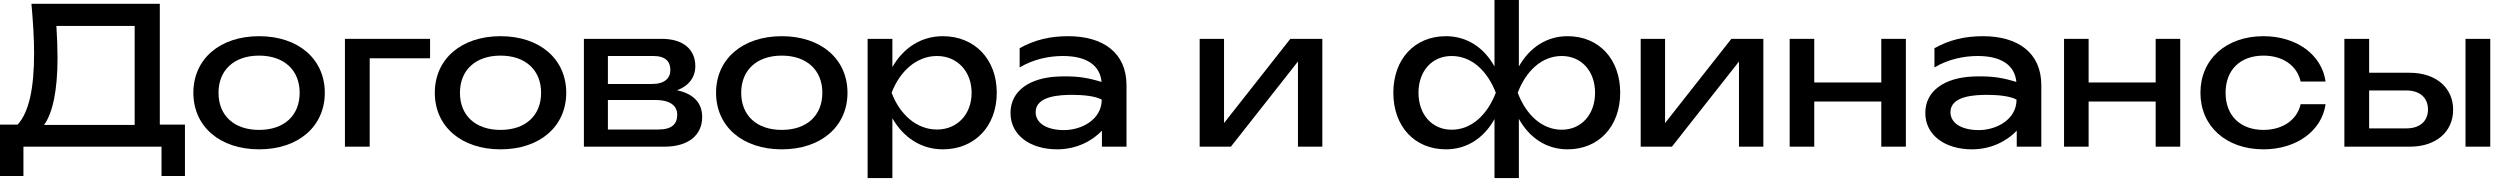 <?xml version="1.0" encoding="UTF-8"?> <svg xmlns="http://www.w3.org/2000/svg" width="210" height="15" viewBox="0 0 210 15" fill="none"><path d="M1.968 14.784H0V10.464H1.488C2.432 9.408 2.864 7.44 2.864 4.464C2.864 3.168 2.768 1.728 2.64 0.32H13.424V10.464H15.536V14.784H13.568V12.32H1.968V14.784ZM4.832 4.88C4.832 7.568 4.432 9.504 3.696 10.496H11.312V2.176H4.736C4.8 3.12 4.832 4.048 4.832 4.88Z" fill="black"></path><path d="M21.763 12.544C18.467 12.544 16.243 10.624 16.243 7.792C16.243 4.96 18.467 3.04 21.763 3.04C25.059 3.04 27.283 4.96 27.283 7.792C27.283 10.624 25.059 12.544 21.763 12.544ZM21.763 10.912C23.859 10.912 25.171 9.712 25.171 7.792C25.171 5.888 23.859 4.672 21.763 4.672C19.667 4.672 18.355 5.888 18.355 7.792C18.355 9.712 19.667 10.912 21.763 10.912Z" fill="black"></path><path d="M28.974 3.264H36.126V4.896H31.054V12.32H28.974V3.264Z" fill="black"></path><path d="M42.044 12.544C38.748 12.544 36.524 10.624 36.524 7.792C36.524 4.96 38.748 3.04 42.044 3.04C45.34 3.04 47.564 4.96 47.564 7.792C47.564 10.624 45.34 12.544 42.044 12.544ZM42.044 10.912C44.14 10.912 45.452 9.712 45.452 7.792C45.452 5.888 44.14 4.672 42.044 4.672C39.948 4.672 38.636 5.888 38.636 7.792C38.636 9.712 39.948 10.912 42.044 10.912Z" fill="black"></path><path d="M55.815 12.32H49.047V3.264H55.607C57.351 3.264 58.407 4.128 58.407 5.552C58.407 6.512 57.847 7.216 56.871 7.584C58.247 7.872 58.983 8.64 58.983 9.824C58.983 11.376 57.799 12.32 55.815 12.32ZM51.063 8.4V10.88H55.287C56.423 10.88 56.887 10.432 56.887 9.632C56.887 8.928 56.359 8.4 55.047 8.4H51.063ZM51.063 4.704V7.056H54.743C55.831 7.056 56.311 6.576 56.311 5.872C56.311 5.184 55.911 4.704 54.887 4.704H51.063Z" fill="black"></path><path d="M65.669 12.544C62.373 12.544 60.149 10.624 60.149 7.792C60.149 4.96 62.373 3.04 65.669 3.04C68.965 3.04 71.189 4.96 71.189 7.792C71.189 10.624 68.965 12.544 65.669 12.544ZM65.669 10.912C67.765 10.912 69.077 9.712 69.077 7.792C69.077 5.888 67.765 4.672 65.669 4.672C63.573 4.672 62.261 5.888 62.261 7.792C62.261 9.712 63.573 10.912 65.669 10.912Z" fill="black"></path><path d="M72.88 14.96V3.264H74.96V5.632C75.888 4.016 77.376 3.04 79.2 3.04C81.856 3.04 83.728 4.96 83.728 7.792C83.728 10.624 81.856 12.544 79.2 12.544C77.376 12.544 75.888 11.552 74.96 9.936V14.96H72.88ZM81.616 7.792C81.616 5.984 80.4 4.704 78.704 4.704C76.992 4.704 75.584 5.984 74.896 7.792C75.584 9.616 76.992 10.88 78.704 10.88C80.4 10.88 81.616 9.616 81.616 7.792Z" fill="black"></path><path d="M92.562 12.32V10.976C91.794 11.792 90.482 12.544 88.802 12.544C86.562 12.544 84.882 11.376 84.882 9.488C84.882 7.584 86.562 6.544 88.802 6.432C89.058 6.416 89.298 6.416 89.522 6.416C90.69 6.416 91.458 6.56 92.53 6.88C92.402 5.52 91.33 4.704 89.282 4.704C88.114 4.704 86.802 4.976 85.65 5.664V4.048C86.914 3.344 88.21 3.04 89.73 3.04C92.658 3.04 94.626 4.432 94.626 7.152V12.32H92.562ZM92.546 8.368C92.034 8.08 91.042 7.968 90.098 7.968C89.09 7.968 86.994 8.032 86.994 9.424C86.994 10.32 87.89 10.928 89.378 10.928C90.866 10.928 92.546 10.032 92.546 8.368Z" fill="black"></path><path d="M103.395 12.32H100.771V3.264H102.819V10.336L108.387 3.264H111.075V12.32H109.027V5.168L103.395 12.32Z" fill="black"></path><path d="M127.585 14.96H125.537V10C124.657 11.584 123.233 12.544 121.457 12.544C118.833 12.544 117.041 10.624 117.041 7.792C117.041 4.96 118.833 3.04 121.457 3.04C123.233 3.04 124.657 4 125.537 5.584V0H127.585V5.584C128.481 4 129.905 3.04 131.681 3.04C134.305 3.04 136.097 4.96 136.097 7.792C136.097 10.624 134.289 12.544 131.681 12.544C129.889 12.544 128.465 11.568 127.585 9.984V14.96ZM133.985 7.792C133.985 5.968 132.833 4.704 131.185 4.704C129.505 4.704 128.177 5.968 127.489 7.792C128.177 9.616 129.505 10.896 131.185 10.896C132.833 10.896 133.985 9.616 133.985 7.792ZM119.153 7.792C119.153 9.616 120.289 10.896 121.937 10.896C123.633 10.896 124.945 9.616 125.649 7.792C124.945 5.968 123.633 4.704 121.937 4.704C120.289 4.704 119.153 5.968 119.153 7.792Z" fill="black"></path><path d="M140.441 12.32H137.818V3.264H139.865V10.336L145.434 3.264H148.122V12.32H146.074V5.168L140.441 12.32Z" fill="black"></path><path d="M150.333 12.32V3.264H152.397V6.928H158.029V3.264H160.093V12.32H158.029V8.528H152.397V12.32H150.333Z" fill="black"></path><path d="M169.406 12.32V10.976C168.638 11.792 167.326 12.544 165.646 12.544C163.406 12.544 161.726 11.376 161.726 9.488C161.726 7.584 163.406 6.544 165.646 6.432C165.902 6.416 166.142 6.416 166.366 6.416C167.534 6.416 168.302 6.56 169.374 6.88C169.246 5.52 168.174 4.704 166.126 4.704C164.958 4.704 163.646 4.976 162.494 5.664V4.048C163.758 3.344 165.054 3.04 166.574 3.04C169.502 3.04 171.47 4.432 171.47 7.152V12.32H169.406ZM169.39 8.368C168.878 8.08 167.886 7.968 166.942 7.968C165.934 7.968 163.838 8.032 163.838 9.424C163.838 10.32 164.734 10.928 166.222 10.928C167.71 10.928 169.39 10.032 169.39 8.368Z" fill="black"></path><path d="M173.38 12.32V3.264H175.444V6.928H181.076V3.264H183.14V12.32H181.076V8.528H175.444V12.32H173.38Z" fill="black"></path><path d="M193.253 8.752H195.349C195.029 11.008 192.885 12.544 190.133 12.544C186.997 12.544 184.837 10.608 184.837 7.792C184.837 4.976 186.997 3.04 190.133 3.04C192.885 3.04 195.029 4.576 195.349 6.848H193.253C192.949 5.488 191.733 4.672 190.133 4.672C188.197 4.672 186.949 5.856 186.949 7.792C186.949 9.728 188.197 10.912 190.133 10.912C191.749 10.912 192.965 10.064 193.253 8.752Z" fill="black"></path><path d="M202.431 12.32H196.927V3.264H199.007V6.112H202.415C204.607 6.112 206.063 7.36 206.063 9.216C206.063 11.088 204.607 12.32 202.431 12.32ZM207.103 12.32V3.264H209.183V12.32H207.103ZM199.007 7.6V10.784H202.143C203.263 10.784 203.951 10.176 203.951 9.2C203.951 8.208 203.263 7.6 202.143 7.6H199.007Z" fill="black"></path></svg> 